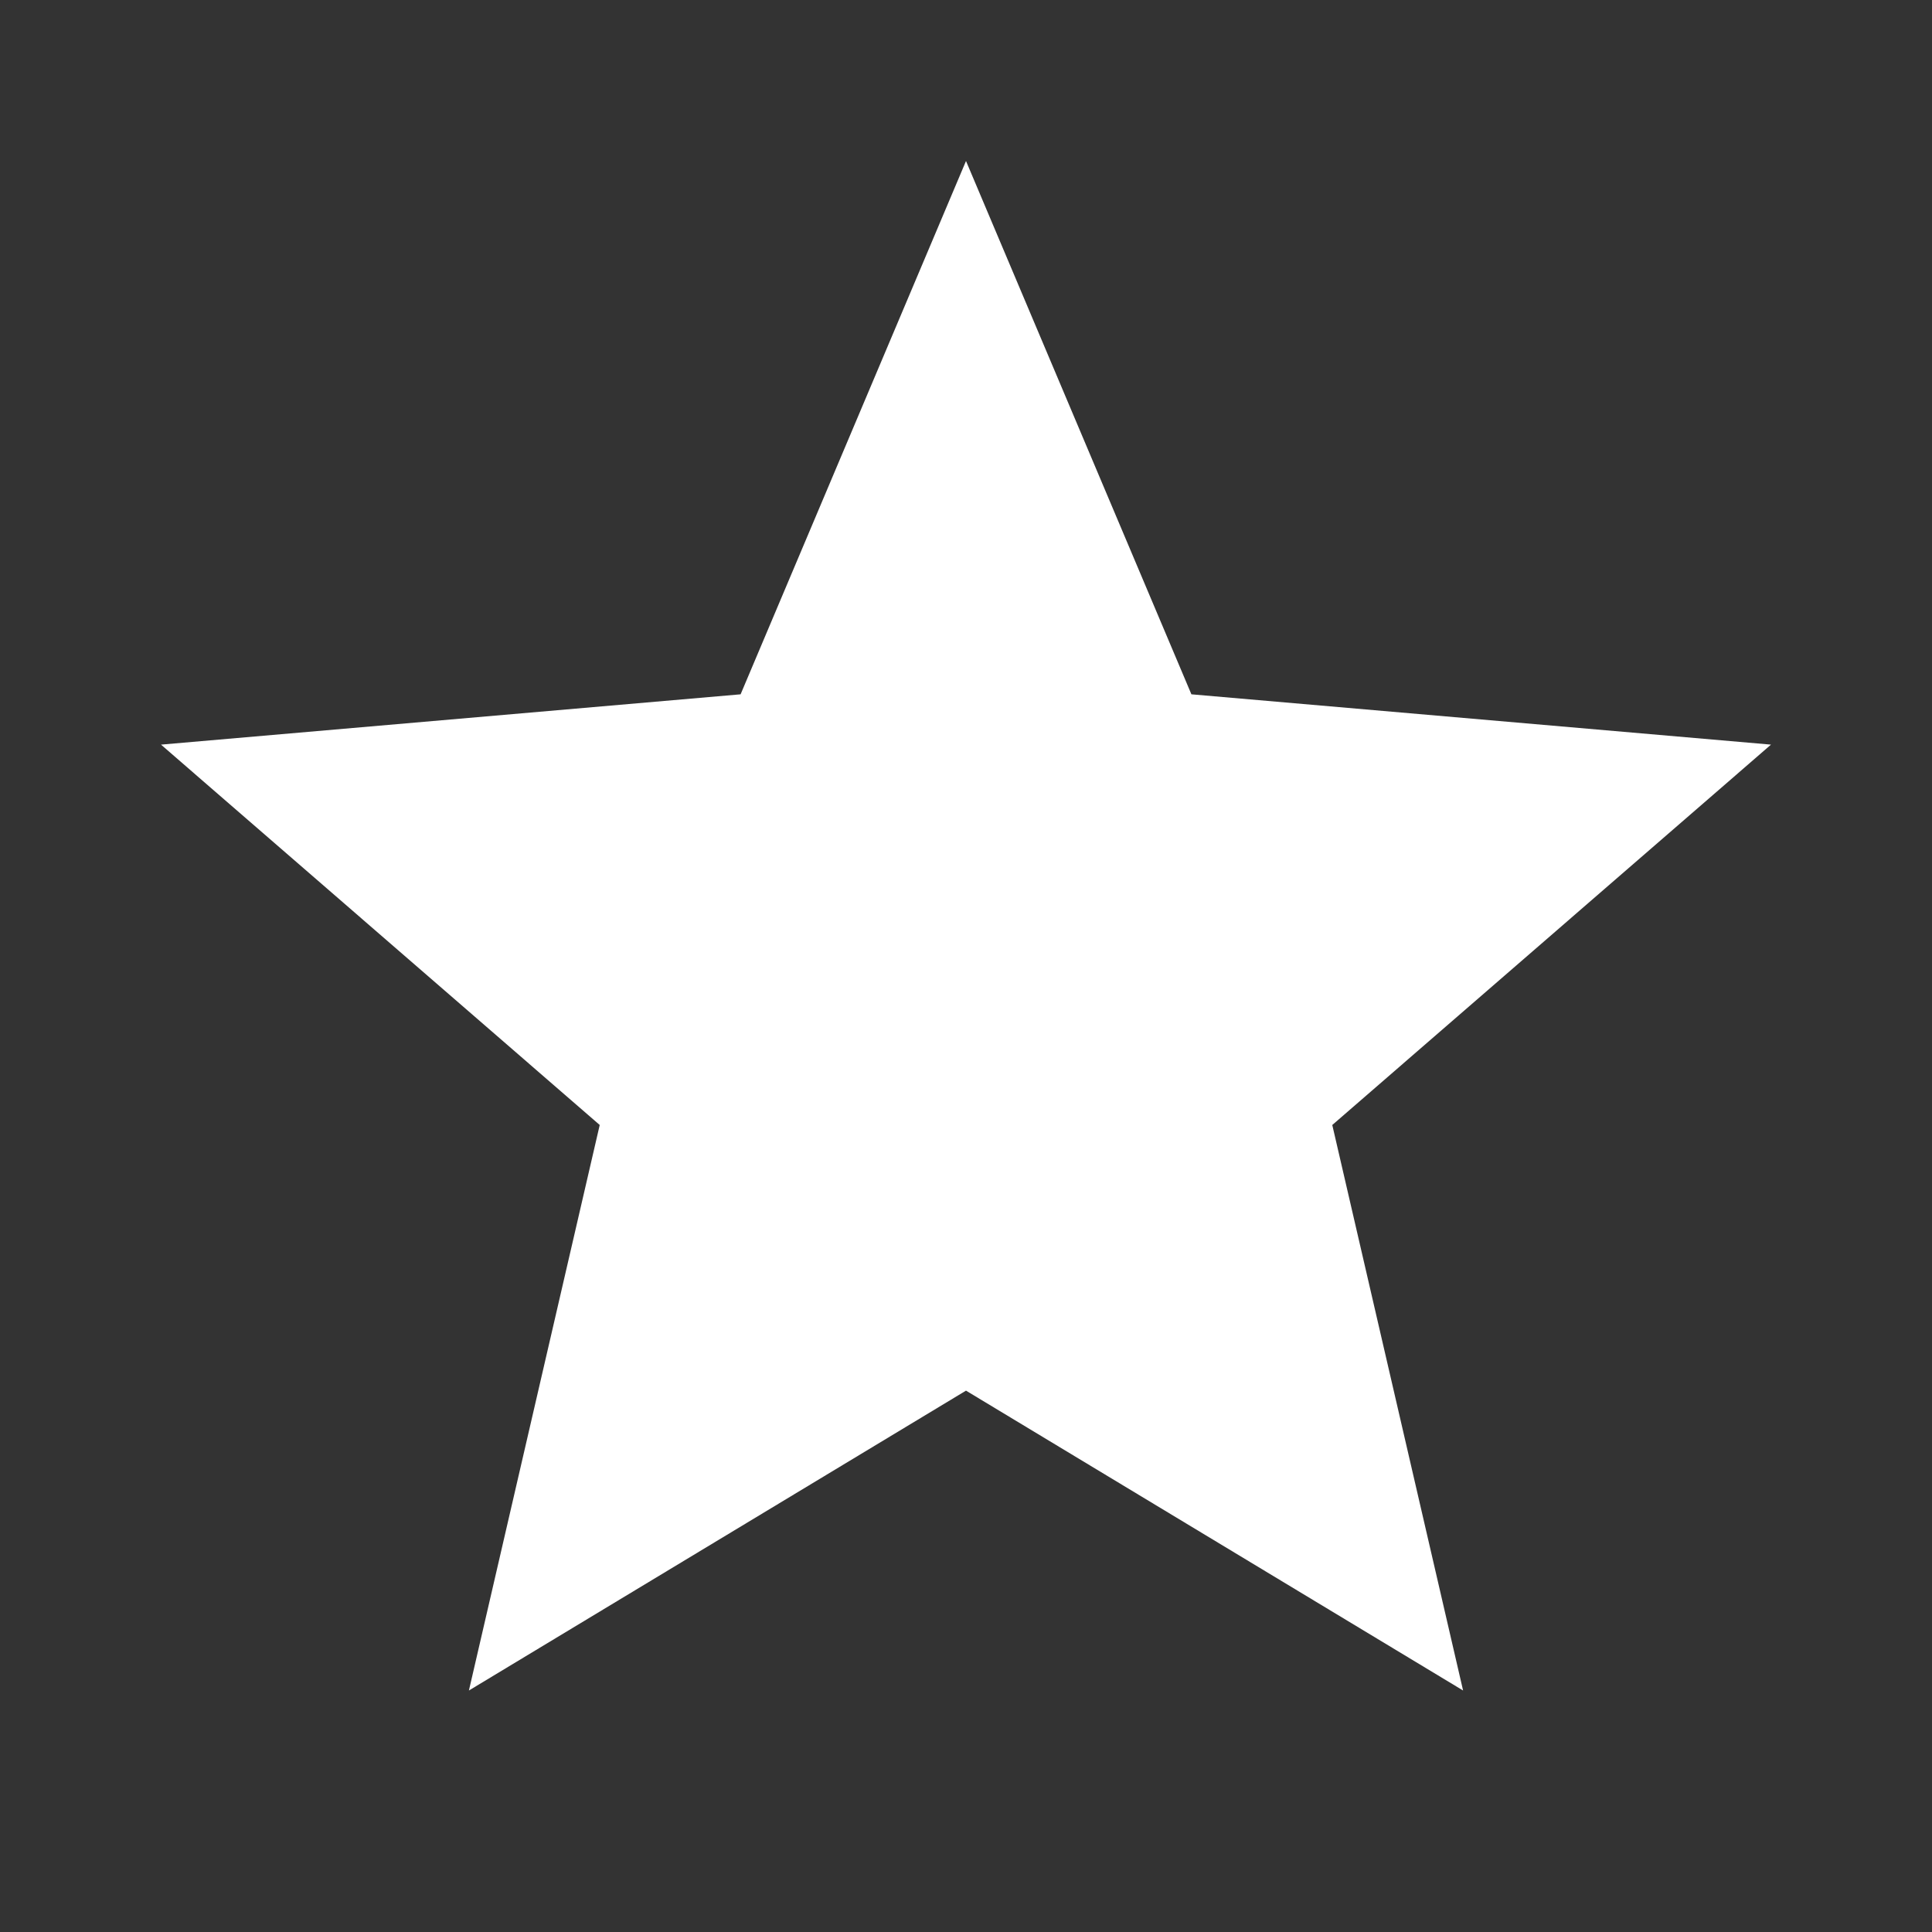 <svg xmlns="http://www.w3.org/2000/svg" width="96" height="96" viewBox="0 0 24 24"><rect x="0" y="0" width="24" height="24" fill="#333333" stroke="none"/><path fill="white" d="m5.825 21l1.625-7.025L2 9.25l7.2-.625L12 2l2.8 6.625l7.2.625l-5.45 4.725L18.175 21L12 17.275z"/></svg>